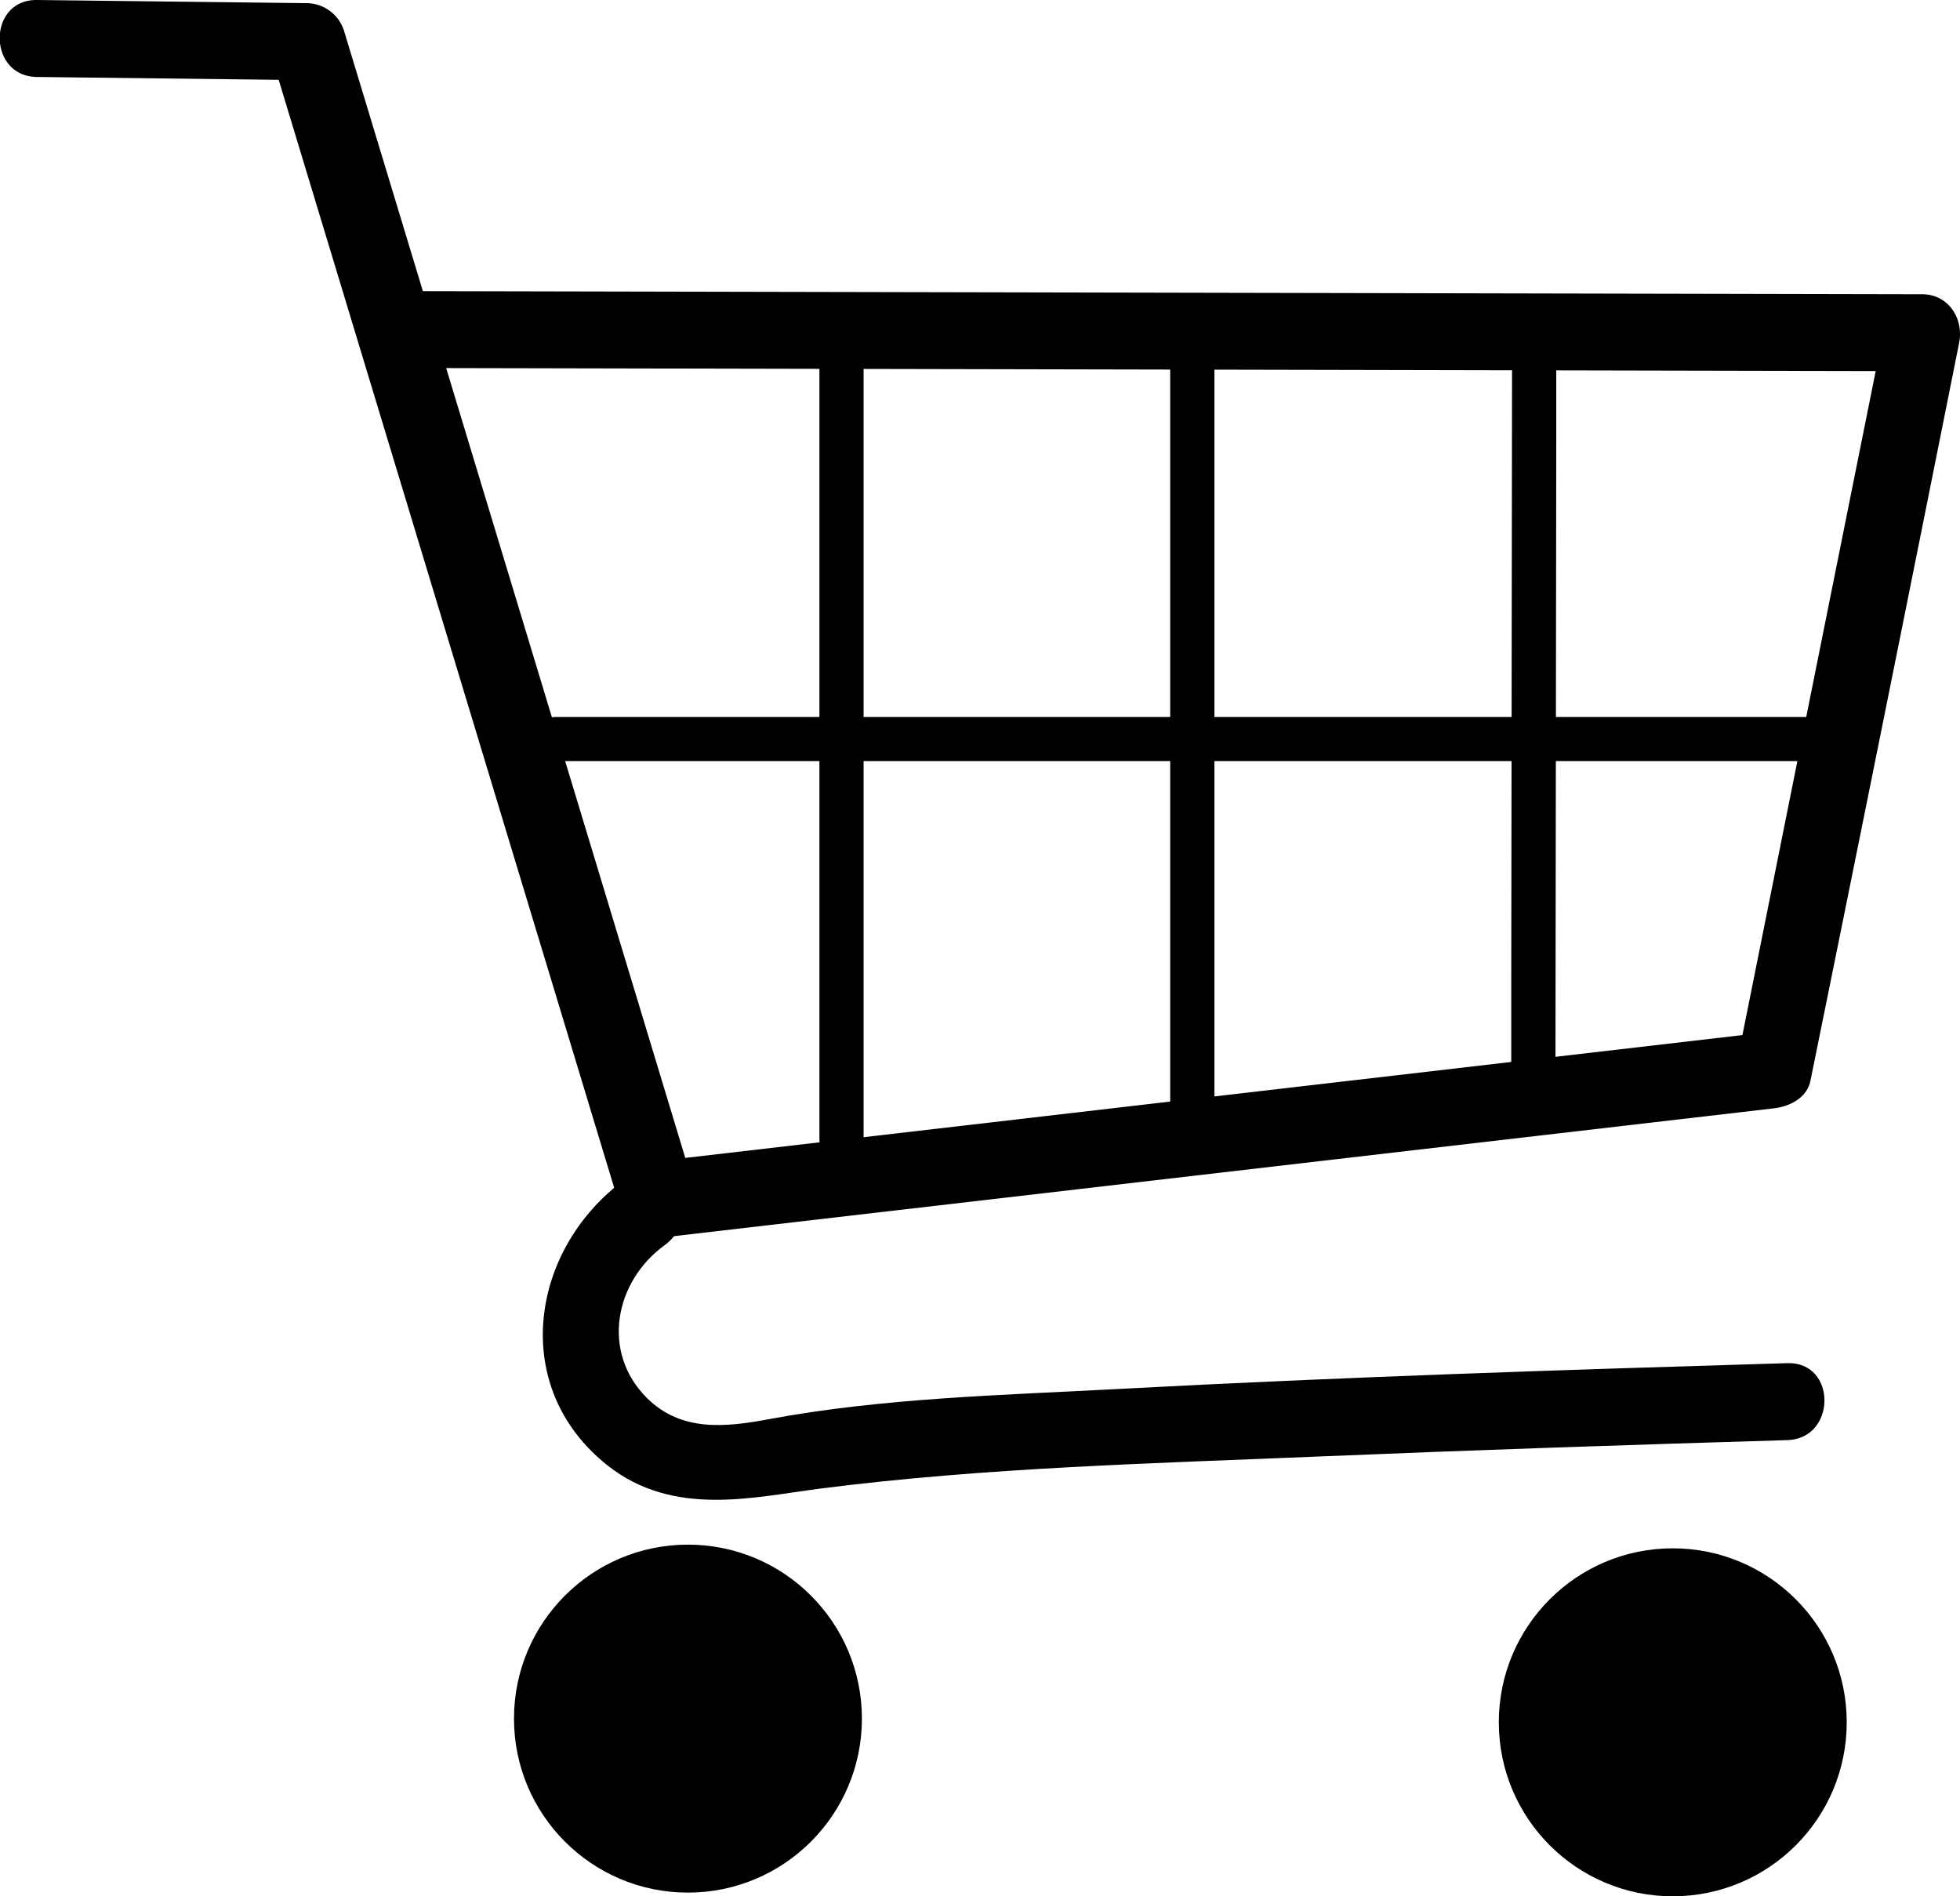<svg xmlns="http://www.w3.org/2000/svg" xmlns:xlink="http://www.w3.org/1999/xlink" viewBox="0 0 266.13 257.43"><defs><style>.cls-1{fill:none;}.cls-2{clip-path:url(#clip-path);}.cls-3{stroke:#000;stroke-miterlimit:10;}</style><clipPath id="clip-path" transform="translate(-16.99 -18.92)"><rect class="cls-1" width="300" height="300"/></clipPath></defs><g id="Layer_2" data-name="Layer 2"><g id="Layer_1-2" data-name="Layer 1"><g class="cls-2"><path d="M102,178.92c-13.06,9.43-16,28.34-2.45,39,8.92,7,19.73,4.26,28.74,3.1,22.53-2.89,45.47-3.43,68.14-4.38,21.08-.88,42.16-1.58,63.25-2.21,6.7-.2,6.73-10.65,0-10.45-30.31.91-60.61,1.89-90.89,3.51-15.72.84-31.89,1.21-47.41,4.1-5.84,1.09-11.88,1.75-16.52-2.85-6.3-6.23-4.43-15.86,2.41-20.8,5.4-3.9.19-13-5.27-9Z" transform="translate(-16.99 -18.92)"/><path d="M22,29.37l36.68.43-5-3.84,47.61,157.21c.6,2,2.76,4.1,5,3.83l151.54-17.61c2.18-.25,4.56-1.43,5-3.83Q273,115.52,283,65.48c.66-3.3-1.45-6.61-5-6.61L72.7,58.44c-6.73,0-6.74,10.43,0,10.44L278,69.31l-5-6.61q-10.05,50-20.09,100.08l5-3.84L106.33,176.55l5,3.84q-23.79-78.6-47.6-157.2a5.37,5.37,0,0,0-5-3.84L22,18.92c-6.73-.08-6.73,10.37,0,10.45Z" transform="translate(-16.99 -18.92)"/><circle class="cls-3" cx="93.41" cy="233.32" r="23.12"/><circle class="cls-3" cx="227.13" cy="233.82" r="23.12"/><path d="M92.47,122.25H264.72c3.86,0,3.87-6,0-6H92.47c-3.86,0-3.87,6,0,6Z" transform="translate(-16.99 -18.92)"/><path d="M222.3,66.63l-.11,85.29v12.19c0,3.86,6,3.87,6,0l.11-85.29V66.63c0-3.86-6-3.87-6,0Z" transform="translate(-16.99 -18.92)"/><path d="M128.25,64.41V173.53c0,3.86,6,3.86,6,0V64.41c0-3.86-6-3.86-6,0Z" transform="translate(-16.99 -18.92)"/><path d="M175.88,62.75V171.86c0,3.87,6,3.87,6,0V62.75c0-3.86-6-3.86-6,0Z" transform="translate(-16.99 -18.92)"/></g></g></g></svg>